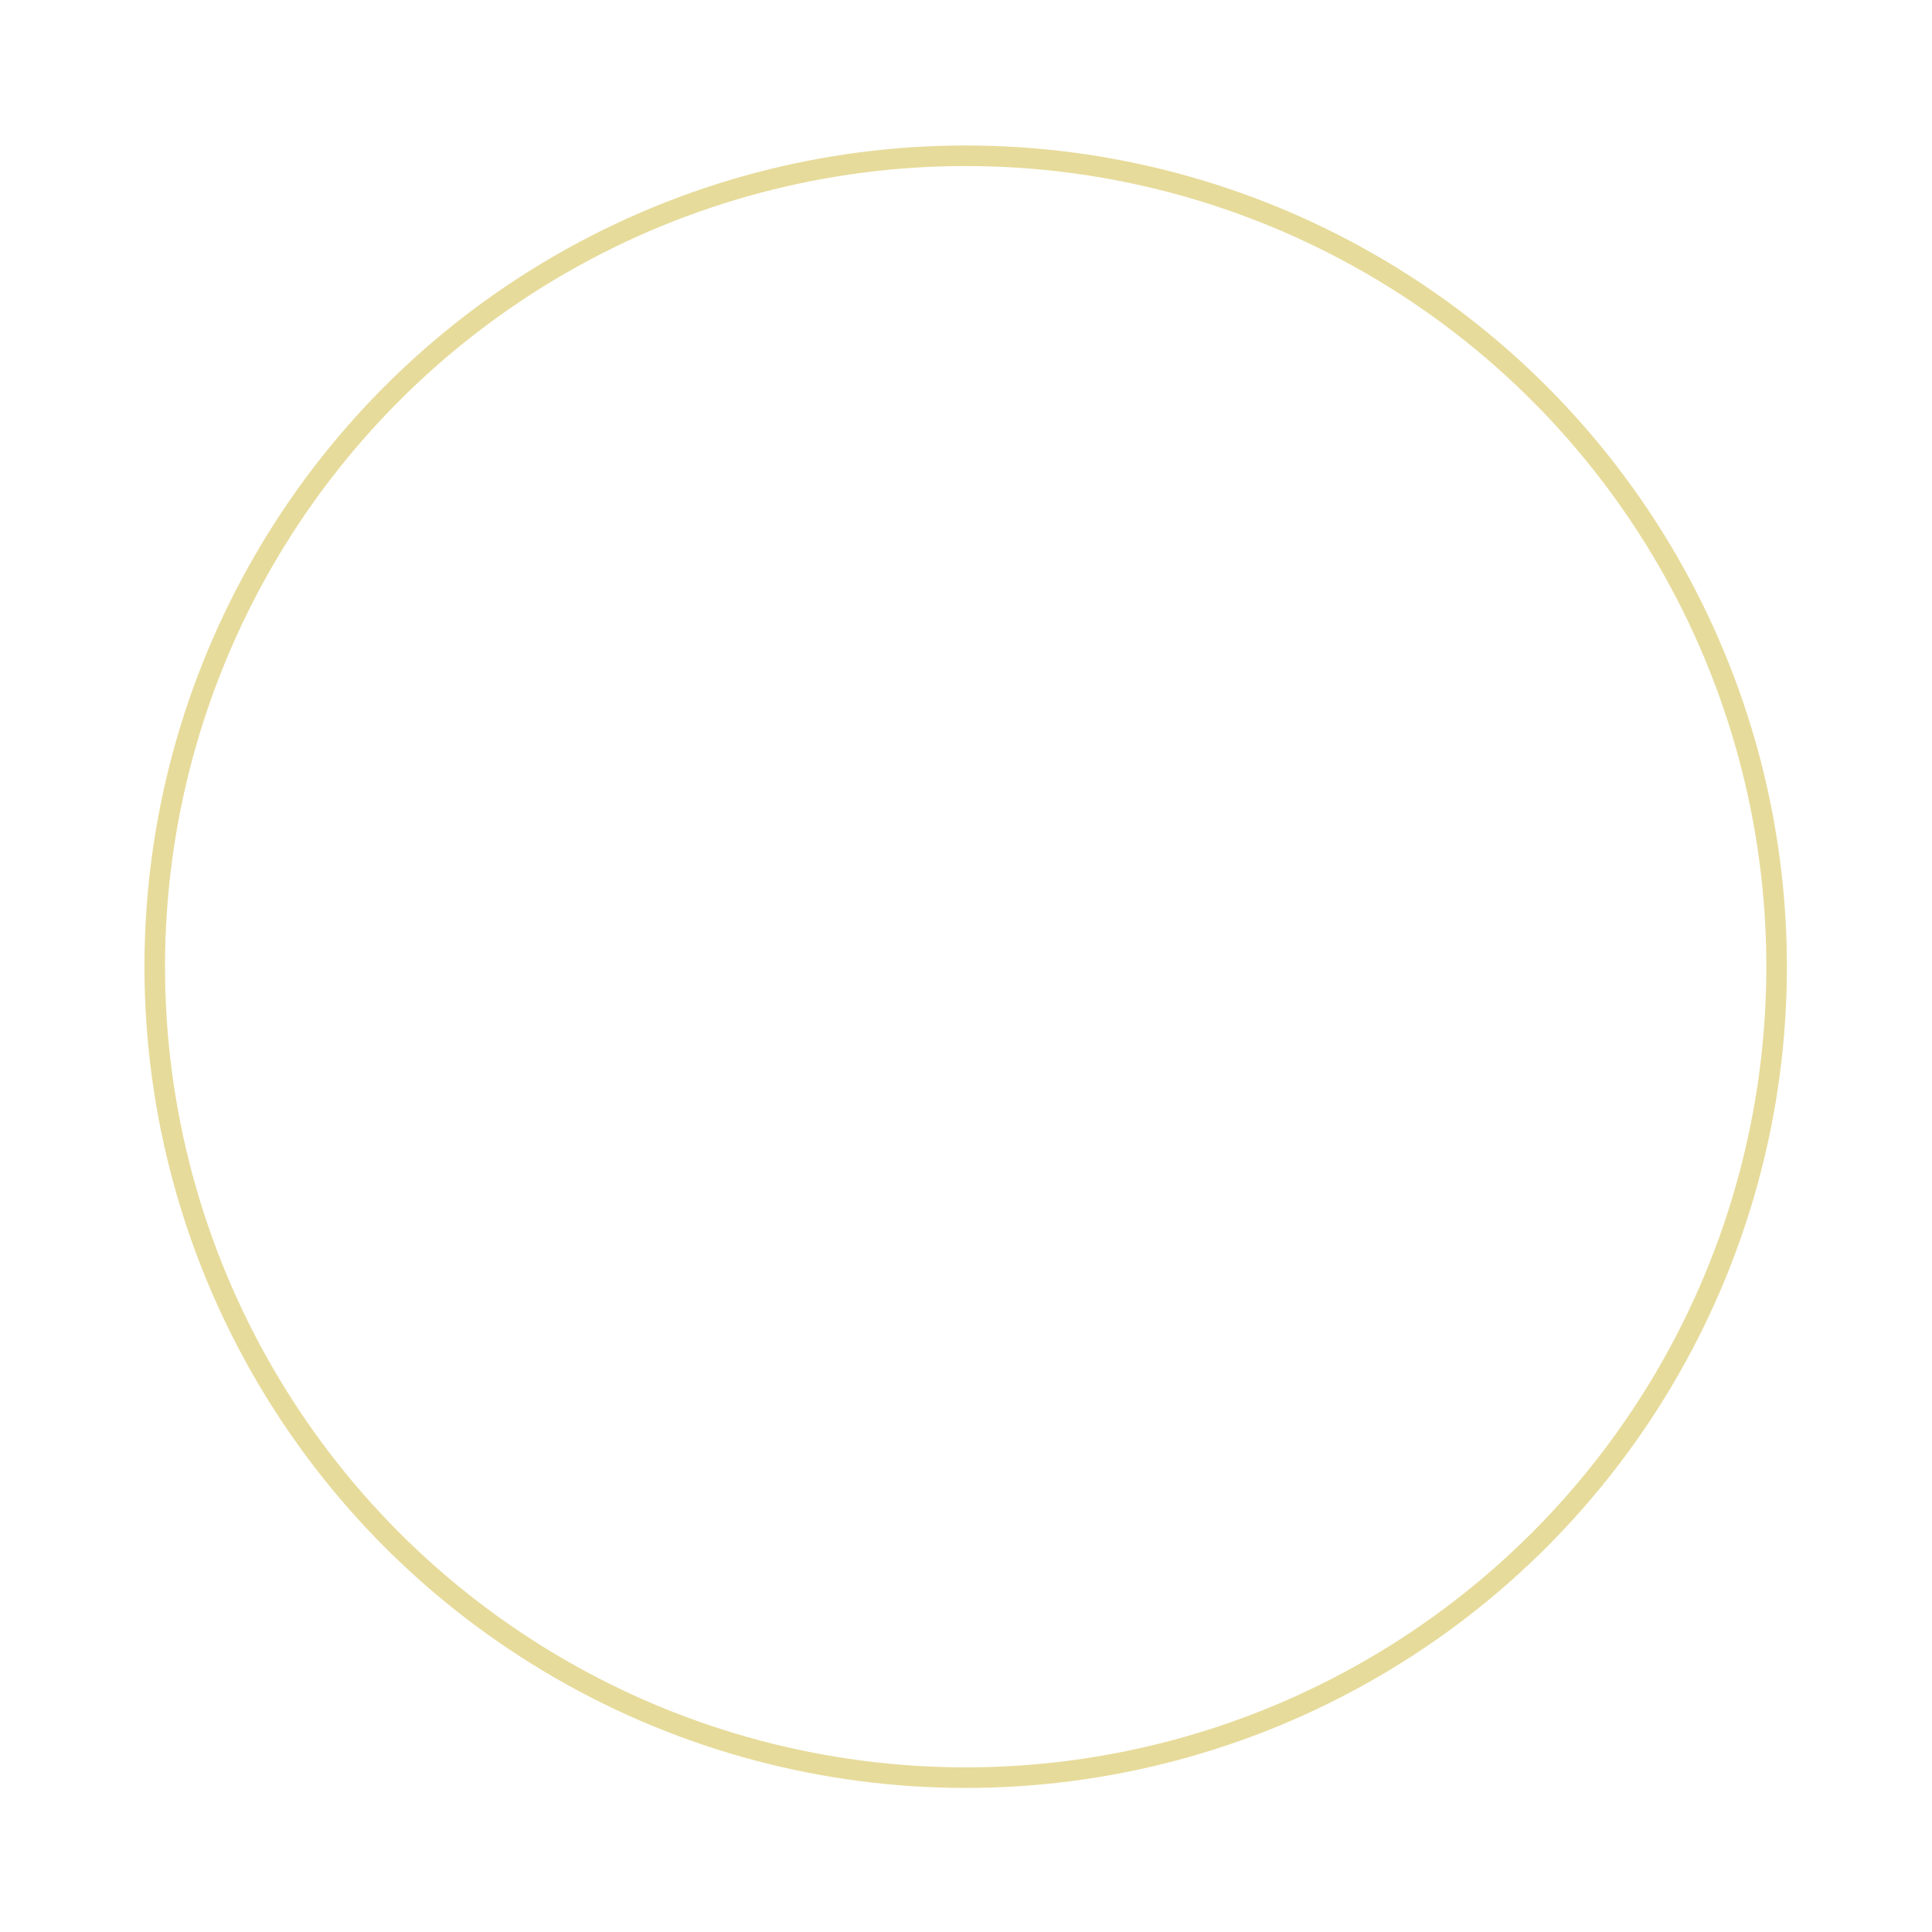 <?xml version="1.0" encoding="UTF-8"?> <svg xmlns="http://www.w3.org/2000/svg" width="751" height="751" viewBox="0 0 751 751" fill="none"> <g filter="url(#filter0_f_1_105)"> <circle cx="375.375" cy="375.773" r="315.227" stroke="#E7DB9B" stroke-width="8"></circle> </g> <defs> <filter id="filter0_f_1_105" x="0.148" y="0.546" width="750.454" height="750.454" filterUnits="userSpaceOnUse" color-interpolation-filters="sRGB"> <feFlood flood-opacity="0" result="BackgroundImageFix"></feFlood> <feBlend mode="normal" in="SourceGraphic" in2="BackgroundImageFix" result="shape"></feBlend> <feGaussianBlur stdDeviation="28" result="effect1_foregroundBlur_1_105"></feGaussianBlur> </filter> </defs> </svg> 